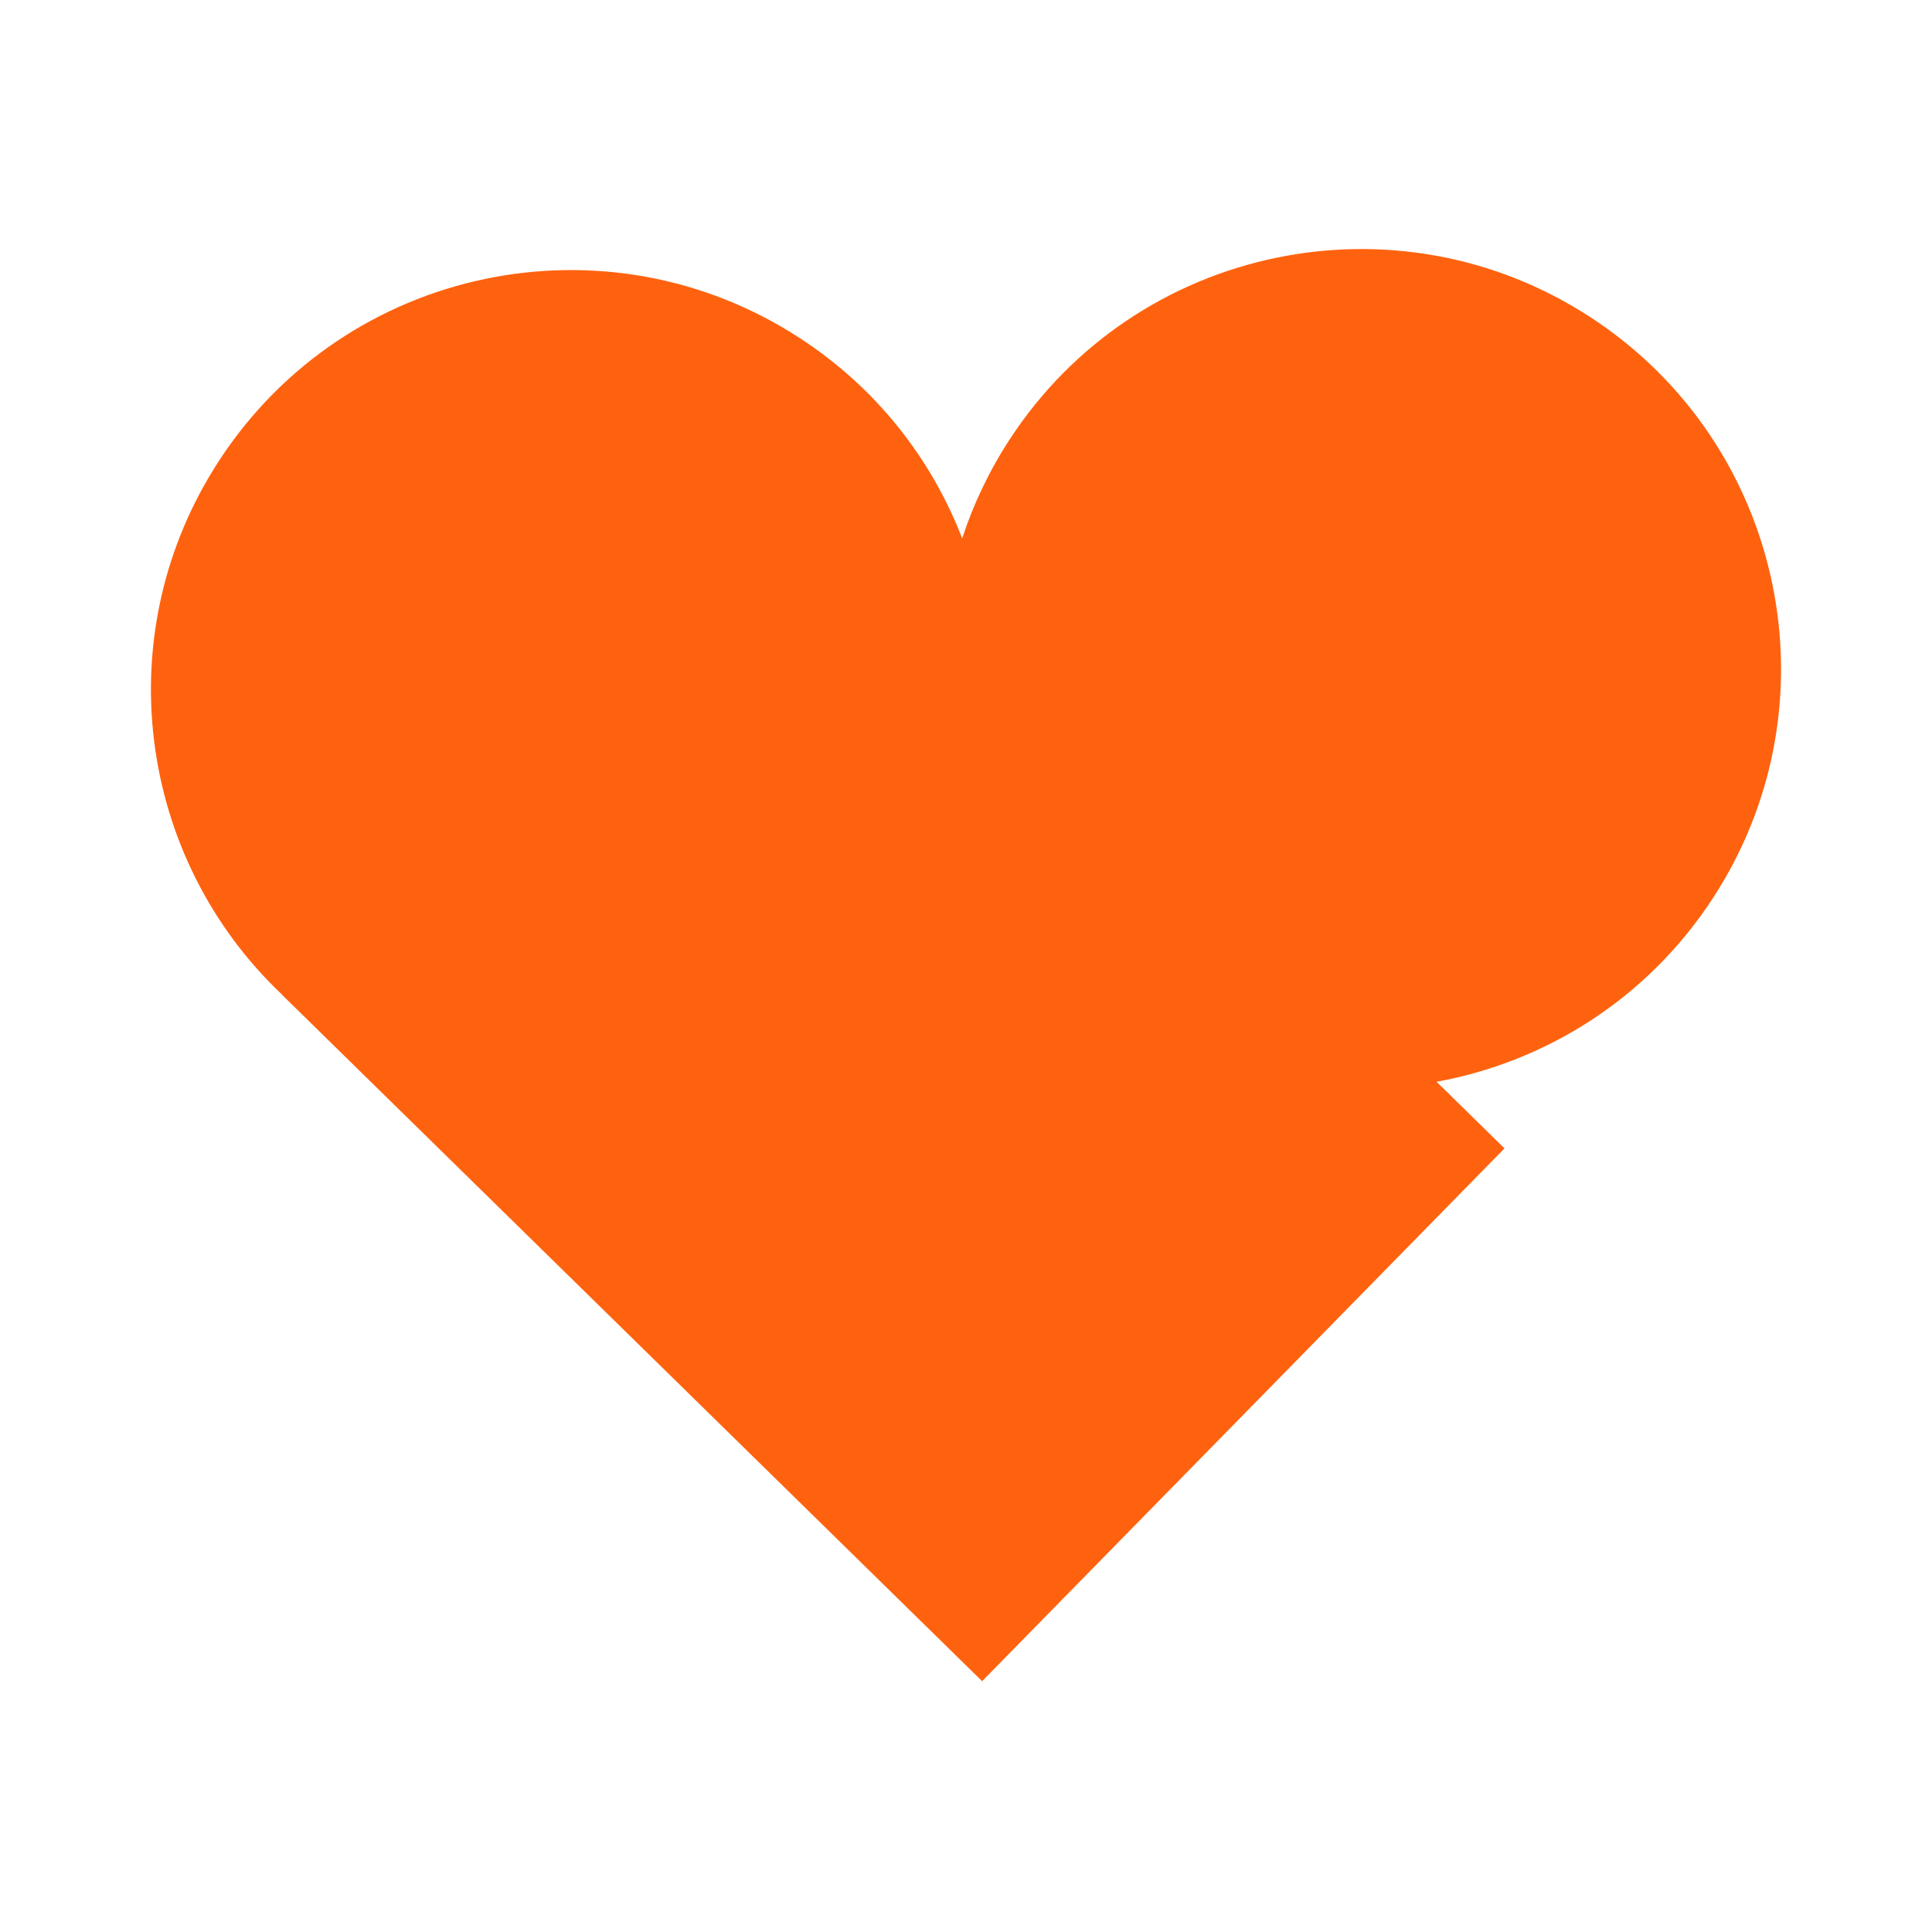 <svg width="256" height="256" viewBox="0 0 256 256" fill="none" xmlns="http://www.w3.org/2000/svg">
<path fill-rule="evenodd" clip-rule="evenodd" d="M210.812 42.078C185.099 25.263 150.624 32.476 133.809 58.188C131.071 62.375 128.981 66.797 127.493 71.334C123.443 60.849 116.201 51.483 106.075 44.862C80.363 28.047 45.888 35.26 29.073 60.972C14.103 83.864 18.191 113.69 37.41 131.827L37.398 131.84L130.136 222.766L199.355 152.167L190.354 143.342C204.827 140.697 218.234 132.366 226.922 119.081C243.737 93.368 236.524 58.893 210.812 42.078Z" fill="#FF620F"/>
</svg>
